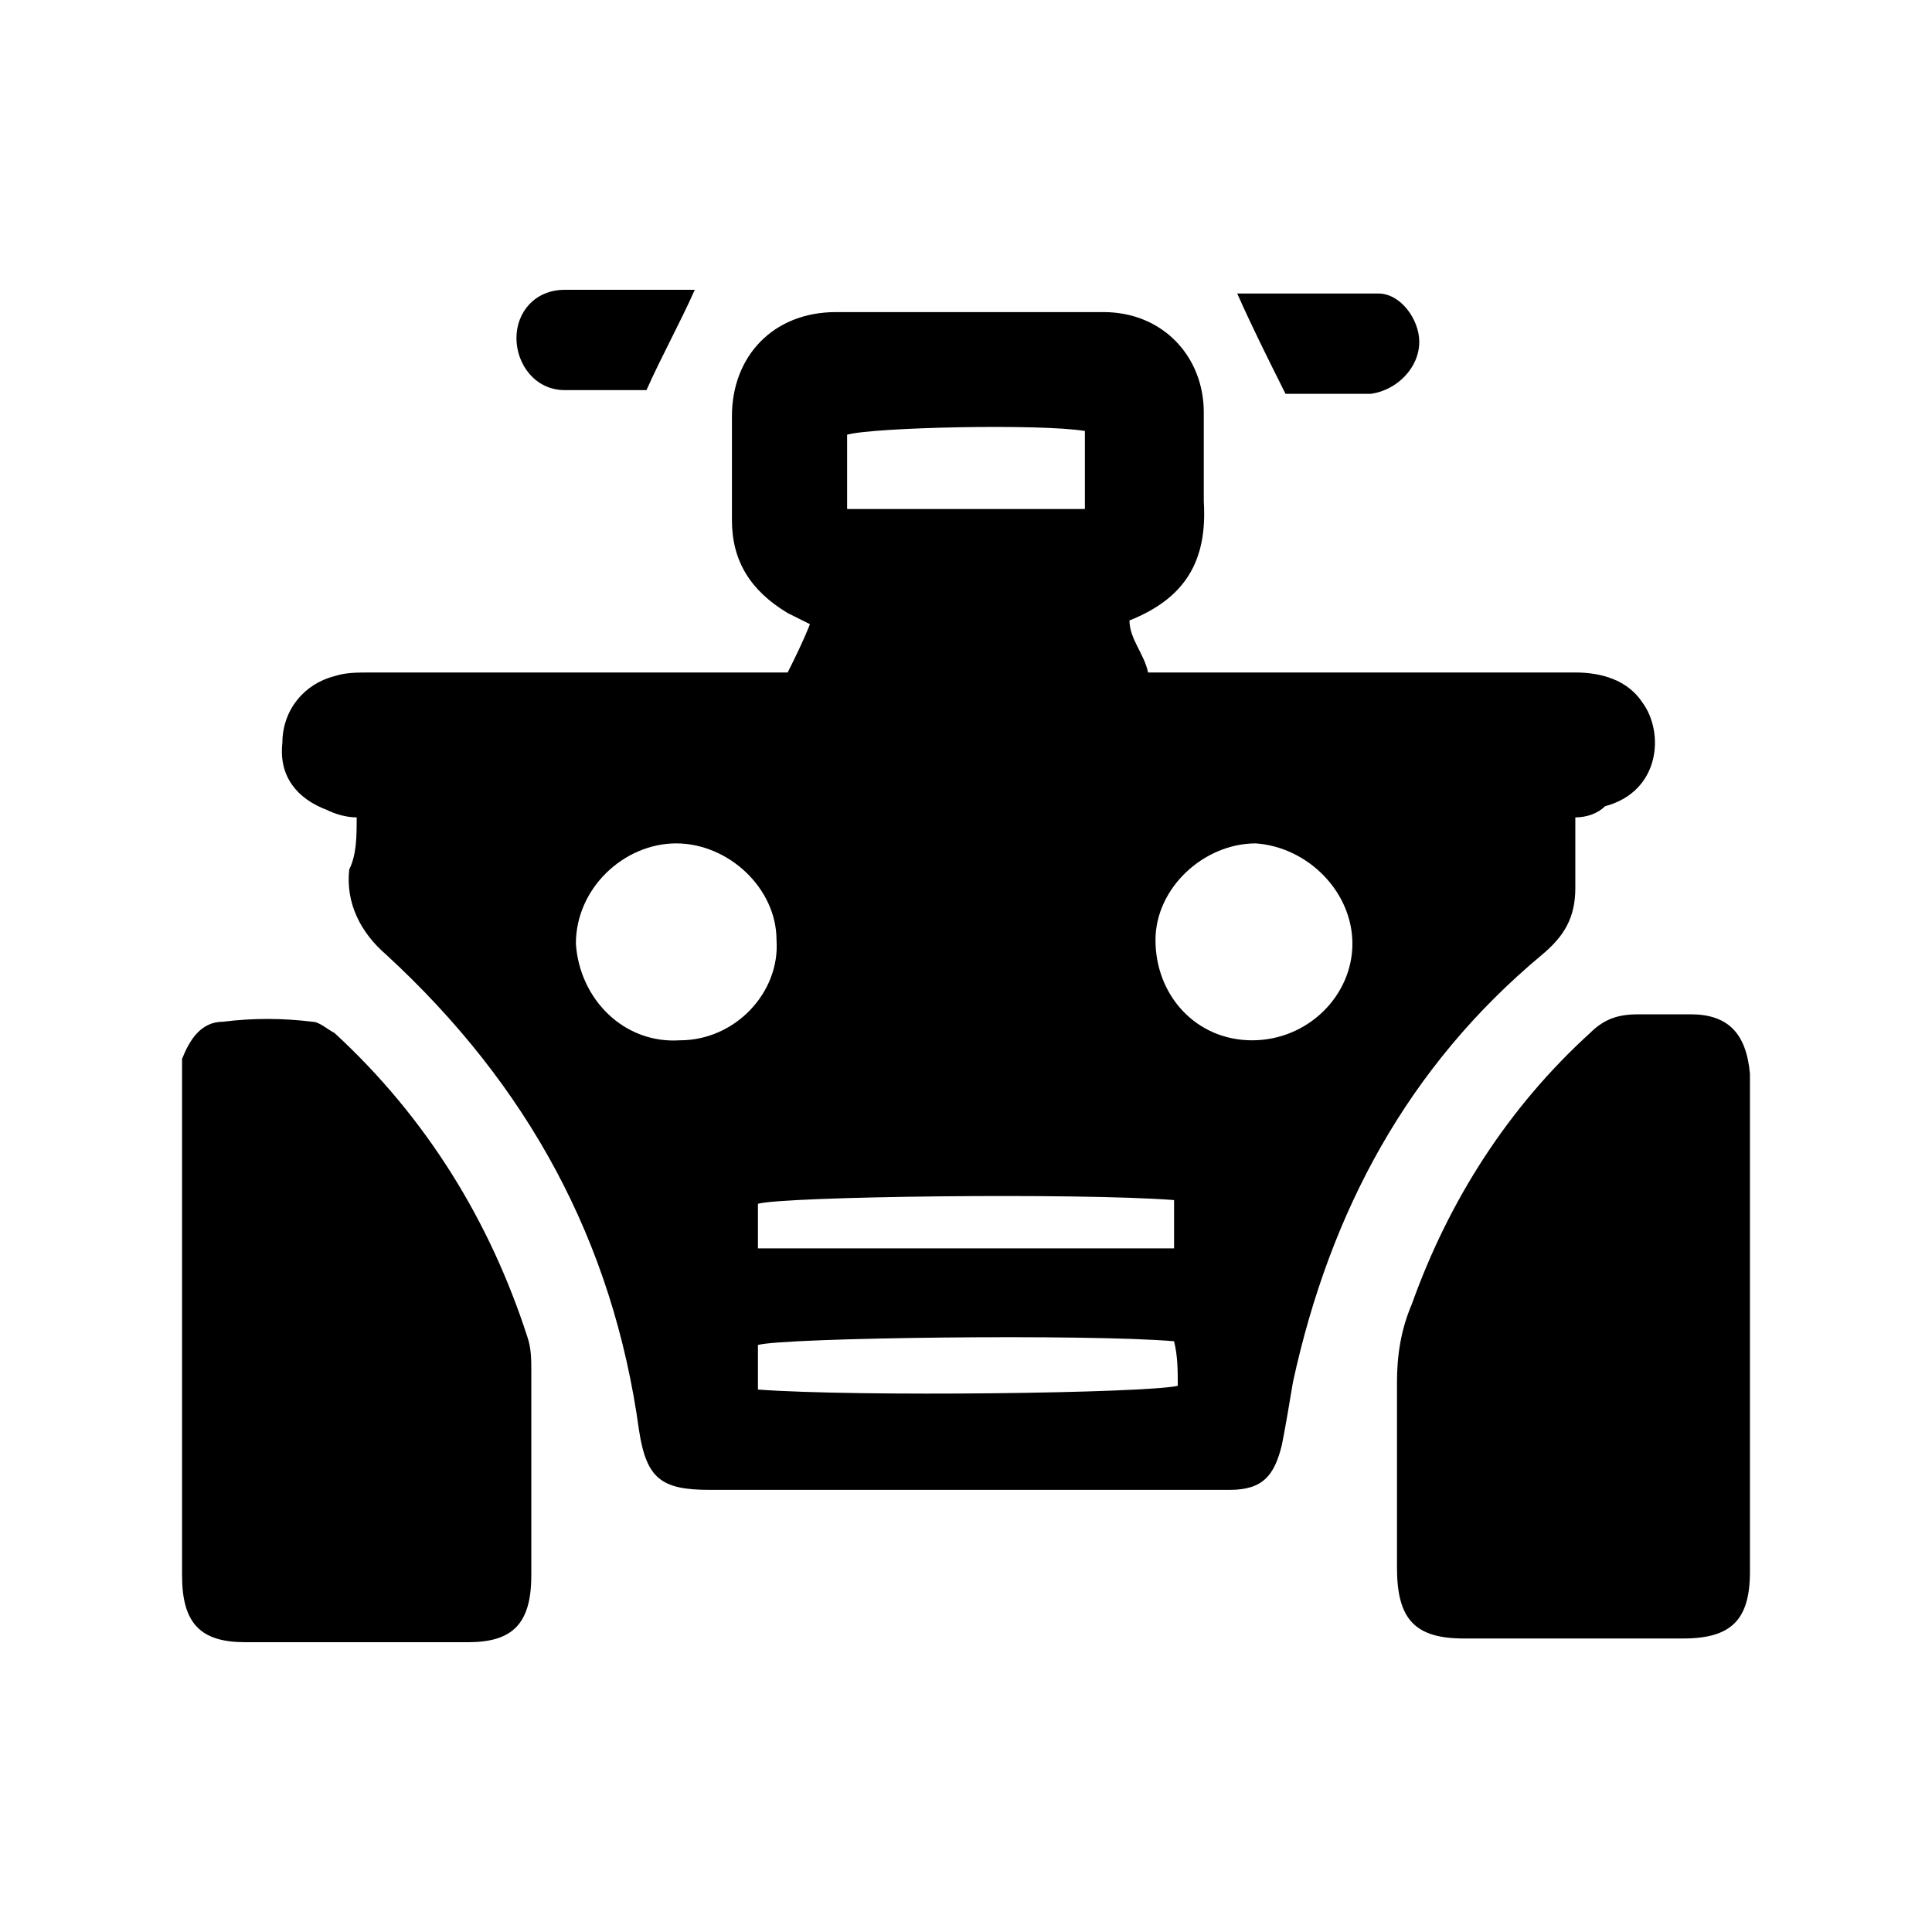 <?xml version="1.0" encoding="utf-8"?>
<!-- Generator: Adobe Illustrator 24.1.0, SVG Export Plug-In . SVG Version: 6.00 Build 0)  -->
<svg version="1.1" id="Layer_1" xmlns="http://www.w3.org/2000/svg" xmlns:xlink="http://www.w3.org/1999/xlink" x="0px" y="0px"
	 width="52px" height="52px" viewBox="0 0 52 52" style="enable-background:new 0 0 52 52;" xml:space="preserve">
<style type="text/css">
	.st0{display:none;}
	.st1{display:inline;}
</style>
<g class="st0">
	<path class="st1" d="M19.3,35.4c0-0.9,0-1.7,0-2.5c0-4.4-3.1-8.1-7.5-8.7c-2.2-0.3-4.3-0.5-6.5-0.7c-0.1,0-0.2,0-0.3,0
		c-0.2,0.5-0.3,1-0.5,1.6c-0.6,0-1.1,0-1.7,0c0-0.2-0.1-0.5-0.1-0.7c0-1.4,0-2.9,0-4.3c0-1,0.2-1.1,1.1-1.1c2.3,0,4.5,0.6,6.7,1
		c5.2,1.1,10.3,2.1,15.5,3.2c0.9,0.2,1.1,0.1,1.5-0.7c0.8-1.6,1.6-3.1,2.3-4.7c0.3-0.6,0.6-0.9,1.2-1c1.2-0.4,2.4-0.6,3.6-0.7
		c0.3,0,0.7,0,1.2,0c-0.4-1-0.7-1.8-1-2.8c-0.6,0-1.2,0-1.7,0c-0.4,0-0.7,0-1.1,0c-0.9-0.1-1.4-0.6-1.4-1.4c0-0.8,0.5-1.4,1.5-1.4
		c1.5,0,3.1,0,4.7,0c0.1,0.3,0.2,0.5,0.3,0.8c0.5,1.5,1.1,2.9,1.6,4.4c0.2,0.5,0.5,0.7,0.9,0.8c1.1,0.4,2.2,0.9,3.4,1.3
		c0.5,0.2,1.1,0.4,1.7,0.6c0.5,0.2,0.9,0.3,1.4,0.5c1.3,0.4,2.1,1.3,2.4,2.6c0.2,1.4,0.3,2.8,0.5,4.3c-0.7,0.2-1.2,0.1-1.8-0.2
		c-5.8-3.3-13.2-0.5-14.6,6.4c-0.1,0.4-0.1,0.8-0.1,1.2c-0.1,1.6-1,2.5-2.6,2.7c0,0-0.1,0-0.1,0c-3.4,0-6.8,0-10.2,0
		C19.5,35.5,19.5,35.4,19.3,35.4z"/>
	<path class="st1" d="M42.4,26.2c4-0.1,7.8,3.1,7.8,7.7c0,4.6-3.7,7.8-7.7,7.8c-4.1,0-7.8-3.1-7.8-7.7
		C34.6,29.3,38.5,26.1,42.4,26.2z M45.9,34c0-2-1.6-3.6-3.5-3.6c-1.9,0-3.5,1.6-3.5,3.6c0,2,1.6,3.5,3.5,3.5
		C44.4,37.5,45.9,36,45.9,34z"/>
	<path class="st1" d="M1.8,34c-0.2-3.3,2.5-7.6,7.5-7.6c4.5,0,7.6,3.6,7.6,7.6c0,4.2-3.4,7.5-7.6,7.5C4.9,41.6,1.7,37.7,1.8,34z
		 M12.9,34.1c0.1-2-1.4-3.5-3.4-3.6C7.6,30.5,6,32,6,33.9c0,1.9,1.5,3.5,3.4,3.5C11.2,37.5,12.8,36,12.9,34.1z"/>
	<path class="st1" d="M11.7,18.4c-0.1-1.3,0.3-1.7,1.5-1.7c2,0.1,3.9,0.3,5.9,0.4c2.5,0.2,5.1,0.4,7.6,0.6c0.3,0,0.7,0.1,1.2,0.1
		c-0.6,1.2-1.2,2.4-1.7,3.5C21.2,20.3,16.4,19.4,11.7,18.4z"/>
</g>
<g class="st0">
	<path class="st1" d="M31.7,7.8c-0.8,0.6-1.6,1.2-2.3,1.7c-1.2,0.9-1.9,2.2-1.9,3.7c0,2.1,1,3.3,3,3.7c3.5,0.8,7,1.7,10.4,2.5
		c1,0.3,1.5,1.1,1.1,2.1c-0.2,0.5-0.4,1-0.7,1.6c-3-0.6-6.1-1.3-9.1-1.9c-1.2,2-2.1,4-2.2,6.3c0,2,0.9,3.3,2.7,4
		c0.3,0.1,0.6,0.2,0.8,0.3c1.2,0.5,2.3,0.6,3.5,0c0.9-0.5,1.9-0.4,2.8-0.1c0.7,0.2,1.4,0.3,2.2,0.5c-1.1,3.2-2.5,6.2-5,8.5
		c-2-0.6-4-1.3-6-1.8c-3.6-1.1-7.3-2.1-11-2.7c-2.6-0.4-5.2-0.5-7.8-0.5c-1.6,0-3.3,0-4.9,0c-0.5,0-0.8-0.1-1-0.5
		c-1.1-1.6-1.8-3.4-2.3-5.3c-1.2-4.5-0.9-8.9,1.2-13.1c3.1-6.3,8.2-10,15.2-10.9c3.7-0.5,7.2,0,10.6,1.4C31.2,7.5,31.4,7.7,31.7,7.8
		z"/>
	<path class="st1" d="M33.2,8.8c2.9,1.6,5.8,3.2,8.6,4.8c1.9,1.1,3.8,2.1,5.7,3.2c0.5,0.3,0.8,0.5,0.8,1.1c0.1,0.7,0.3,1.3,0.4,2.1
		c-0.3,0-0.5,0-0.7-0.1c-4-1.1-7.9-2.1-11.9-3.2c-1.7-0.5-3.5-0.8-5.2-1.2c-1.6-0.4-2.3-1.5-1.7-3.1c0.2-0.5,0.6-1,1-1.4
		c0.3-0.4,0.8-0.6,1.2-0.9C32,9.6,32.6,9.2,33.2,8.8z"/>
	<path class="st1" d="M19.5,38.3c0.9,0.2,1.6,0.3,2.3,0.5c0.1,1.1,0.2,2.1,0.3,3.1c0.1,0.4,0.2,0.8,0.4,1.1c0.5,0.9,1.5,0.9,2,0.1
		c0.3-0.4,0.4-1,0.5-1.5c0.1-0.6,0.2-1.3,0.3-2c0.4,0.1,0.8,0.2,1.2,0.3c0.4,0.1,0.7,0.2,1.2,0.3c0,1.5-0.2,2.8-0.9,4.1
		c-0.8,1.3-1.9,1.9-3.4,1.8c-1.4-0.1-2.4-0.9-3-2.1c-0.6-1.3-0.7-2.7-0.8-4.1C19.5,39.4,19.5,38.9,19.5,38.3z"/>
</g>
<g>
	<path d="M9.6,22C9.3,22,9,21.9,8.8,21.8c-0.8-0.3-1.3-0.9-1.2-1.8c0-0.9,0.6-1.6,1.4-1.8c0.3-0.1,0.6-0.1,1-0.1c3.4,0,6.8,0,10.2,0
		c0.3,0,0.6,0,1,0c0.2-0.4,0.4-0.8,0.6-1.3c-0.2-0.1-0.4-0.2-0.6-0.3c-1-0.6-1.5-1.4-1.5-2.5c0-0.9,0-1.9,0-2.8
		c0-1.6,1.1-2.8,2.8-2.8c2.4,0,4.8,0,7.2,0c1.6,0,2.7,1.2,2.7,2.7c0,0.8,0,1.6,0,2.4c0.1,1.6-0.5,2.6-2,3.2c0,0.5,0.4,0.9,0.5,1.4
		c0.4,0,0.7,0,1.1,0c3.5,0,6.9,0,10.4,0c0.7,0,1.4,0.2,1.8,0.8c0.6,0.8,0.5,2.4-1,2.8C43,21.9,42.7,22,42.4,22c0,0.6,0,1.2,0,1.9
		c0,0.8-0.3,1.3-0.9,1.8c-3.6,3-5.7,6.9-6.7,11.5c-0.1,0.6-0.2,1.2-0.3,1.7c-0.2,0.8-0.5,1.2-1.4,1.2c-0.2,0-0.3,0-0.5,0
		c-4.5,0-9,0-13.5,0c-1.3,0-1.7-0.3-1.9-1.6c-0.7-5.1-3-9.3-6.8-12.8c-0.7-0.6-1.1-1.4-1-2.3C9.6,23,9.6,22.5,9.6,22z M18.3,28
		c1.5,0,2.7-1.3,2.6-2.7c0-1.4-1.3-2.6-2.7-2.6c-1.4,0-2.7,1.2-2.7,2.7C15.6,26.9,16.8,28.1,18.3,28z M31.1,25.3
		c0,1.5,1.1,2.7,2.6,2.7c1.5,0,2.7-1.2,2.7-2.6c0-1.4-1.2-2.6-2.6-2.7C32.4,22.7,31.1,23.9,31.1,25.3z M20.4,37.4
		c2.7,0.2,10.4,0.1,11.3-0.1c0-0.4,0-0.8-0.1-1.2c-2.3-0.2-10.5-0.1-11.2,0.1C20.4,36.6,20.4,37,20.4,37.4z M20.4,33.6
		c3.7,0,7.4,0,11.2,0c0-0.5,0-0.9,0-1.3c-2.6-0.2-10.5-0.1-11.2,0.1C20.4,32.8,20.4,33.2,20.4,33.6z M22.8,13.7c2.2,0,4.3,0,6.4,0
		c0-0.7,0-1.4,0-2.1c-1.2-0.2-5.7-0.1-6.4,0.1C22.8,12.3,22.8,13,22.8,13.7z"/>
	<path d="M47.1,35.8c0,2.2,0,4.4,0,6.5c0,1.3-0.5,1.8-1.8,1.8c-2,0-3.9,0-5.9,0c-1.3,0-1.8-0.5-1.8-1.9c0-1.7,0-3.3,0-5
		c0-0.7,0.1-1.4,0.4-2.1c1-2.8,2.6-5.3,4.8-7.3c0.4-0.4,0.8-0.5,1.3-0.5c0.5,0,0.9,0,1.4,0c1,0,1.5,0.5,1.6,1.6
		C47.1,31.3,47.1,33.5,47.1,35.8z"/>
	<path d="M4.9,35.7c0-2.1,0-4.2,0-6.4c0-0.3,0-0.5,0-0.8C5.1,28,5.4,27.5,6,27.5c0.8-0.1,1.6-0.1,2.4,0c0.2,0,0.4,0.2,0.6,0.3
		c2.5,2.3,4.2,5.1,5.2,8.2c0.1,0.3,0.1,0.6,0.1,0.9c0,1.8,0,3.7,0,5.5c0,1.3-0.5,1.8-1.7,1.8c-2,0-4,0-6,0c-1.2,0-1.7-0.5-1.7-1.8
		C4.9,40.2,4.9,38,4.9,35.7z"/>
	<path d="M34.6,10.6c-0.5-1-0.9-1.8-1.3-2.7c1.2,0,2.5,0,3.8,0c0.6,0,1.1,0.7,1.1,1.3c0,0.7-0.6,1.3-1.3,1.4c-0.1,0-0.2,0-0.3,0
		C35.9,10.6,35.2,10.6,34.6,10.6z"/>
	<path d="M18.7,7.8c-0.4,0.9-0.9,1.8-1.3,2.7c-0.7,0-1.5,0-2.2,0c-0.8,0-1.3-0.7-1.3-1.4c0-0.7,0.5-1.3,1.3-1.3
		C16.3,7.8,17.5,7.8,18.7,7.8z"/>
</g>
</svg>

